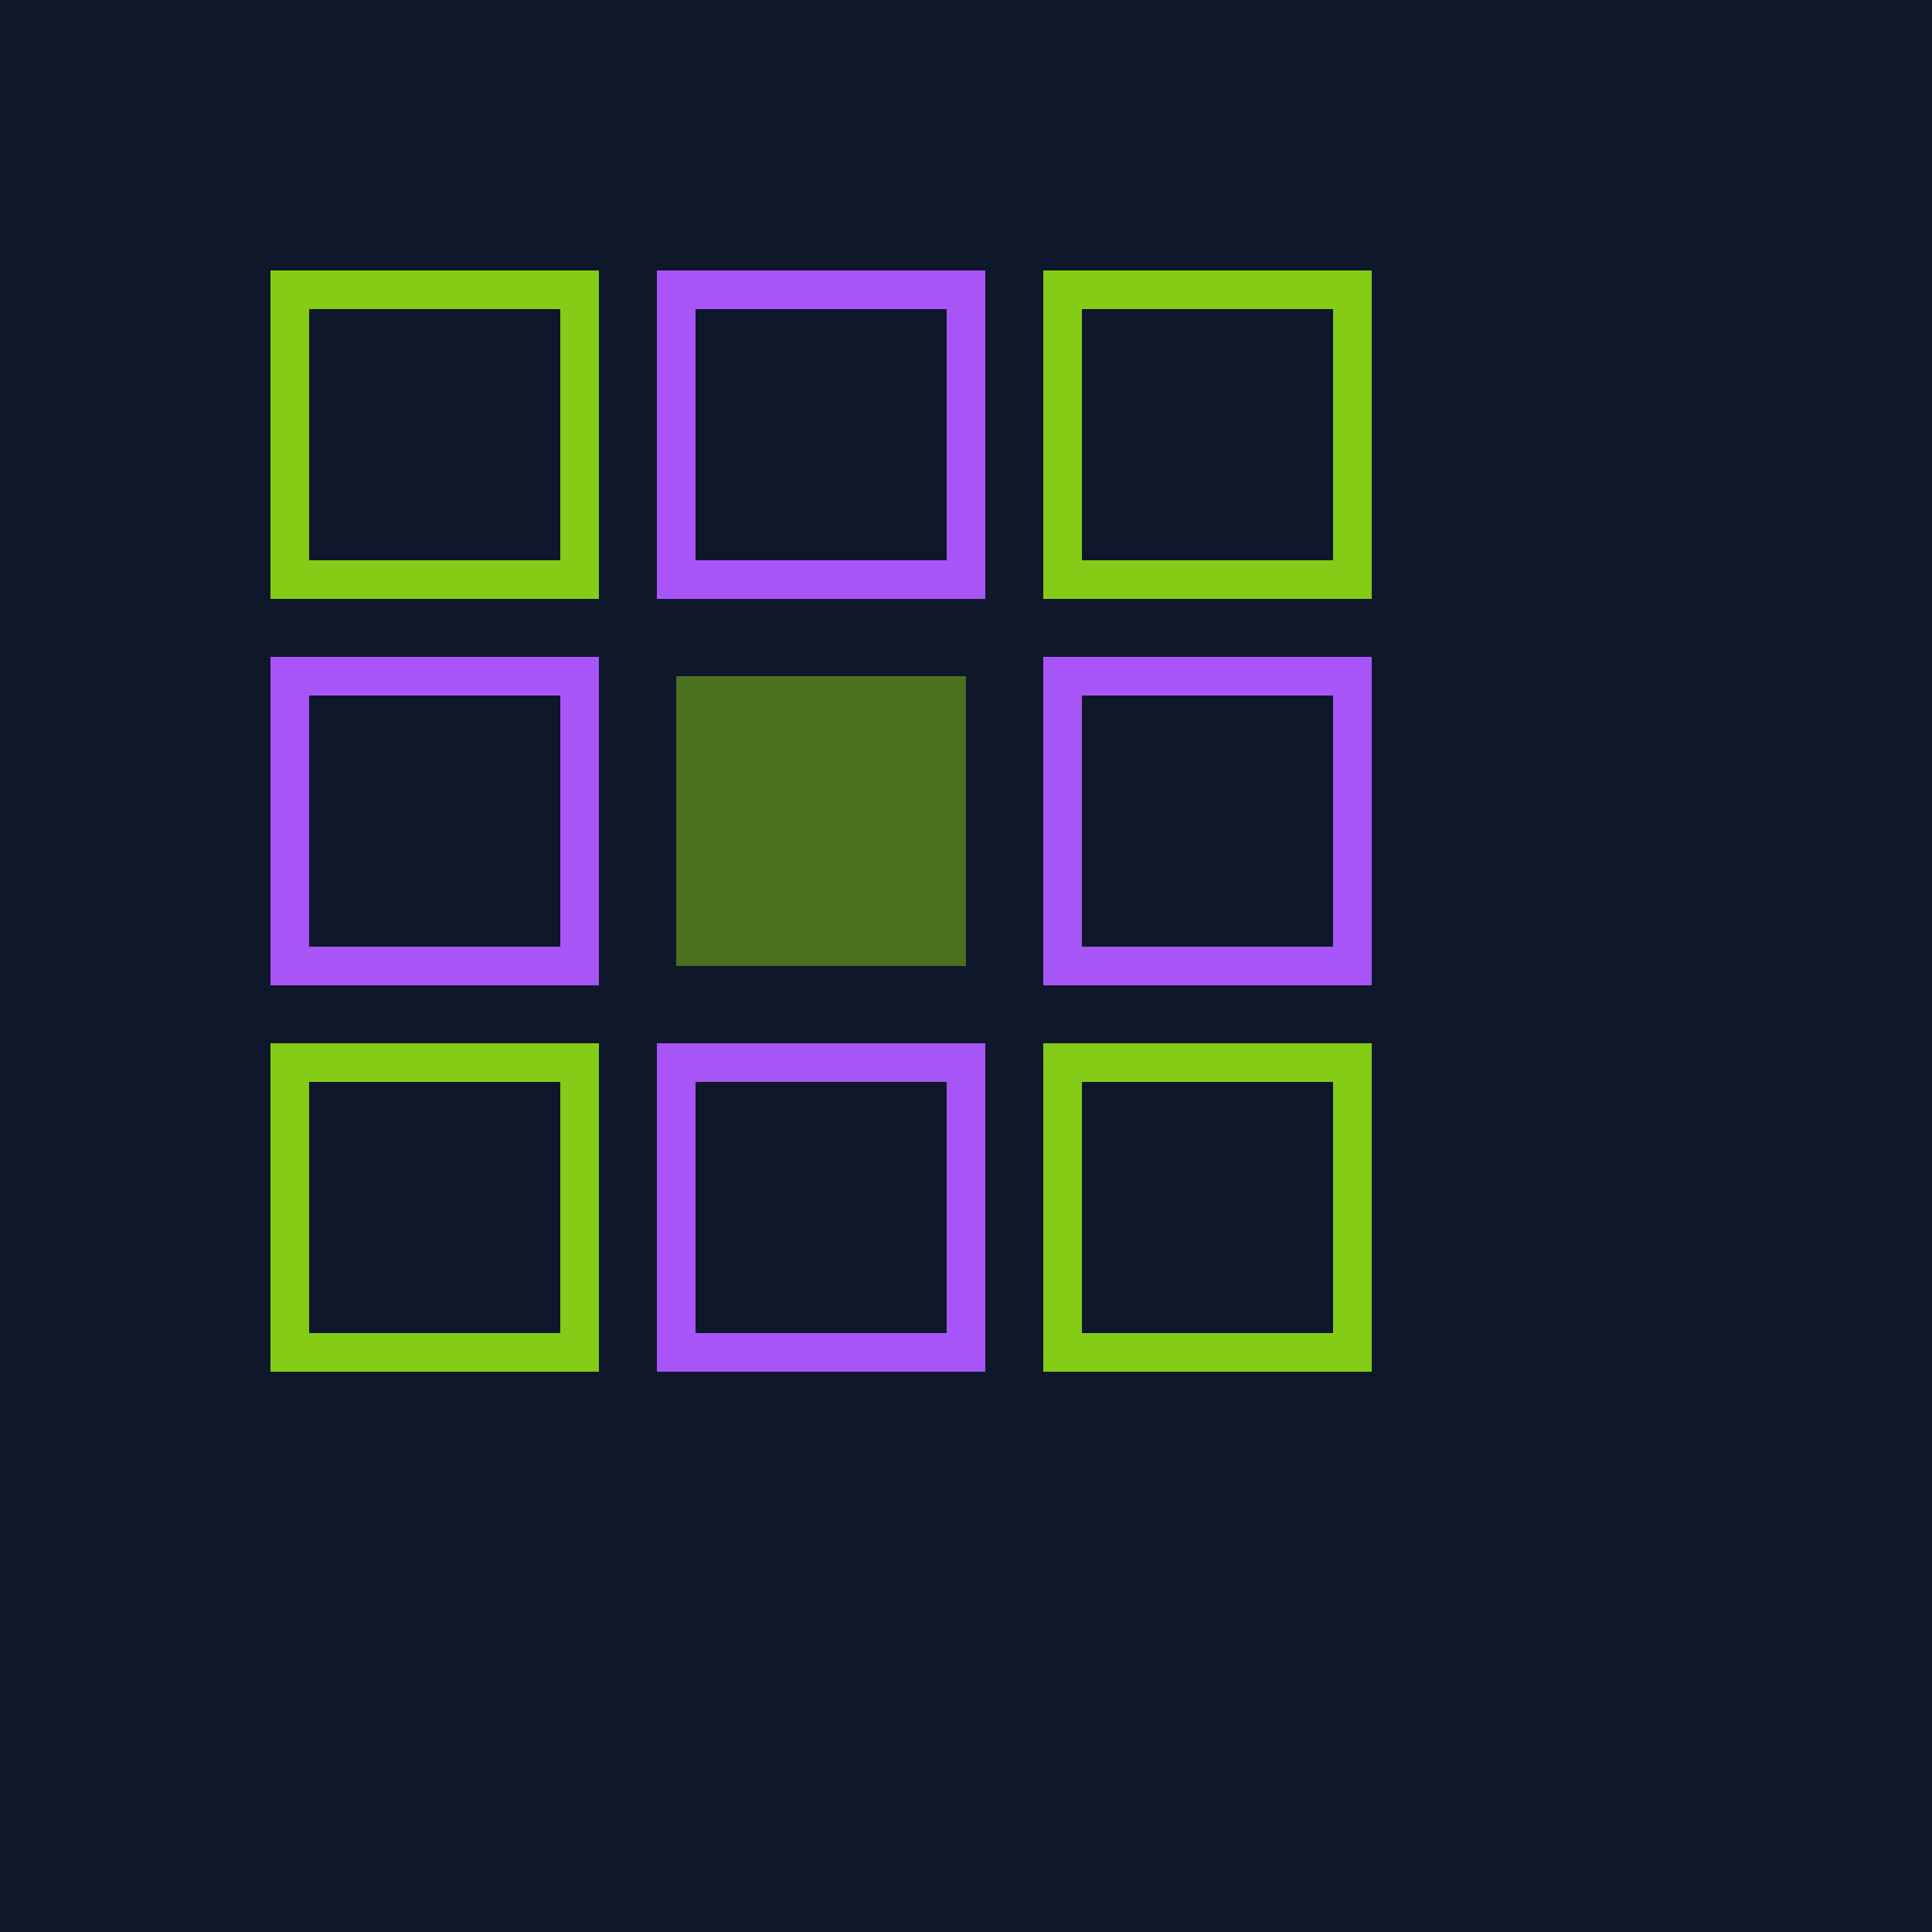 <svg viewBox="0 0 100 100" xmlns="http://www.w3.org/2000/svg"><rect width="100" height="100" fill="#0f172a"/><rect x="15" y="15" width="15" height="15" fill="none" stroke="#84cc16" stroke-width="2"/><rect x="35" y="15" width="15" height="15" fill="none" stroke="#a855f7" stroke-width="2"/><rect x="55" y="15" width="15" height="15" fill="none" stroke="#84cc16" stroke-width="2"/><rect x="15" y="35" width="15" height="15" fill="none" stroke="#a855f7" stroke-width="2"/><rect x="35" y="35" width="15" height="15" fill="#84cc16" opacity="0.5"/><rect x="55" y="35" width="15" height="15" fill="none" stroke="#a855f7" stroke-width="2"/><rect x="15" y="55" width="15" height="15" fill="none" stroke="#84cc16" stroke-width="2"/><rect x="35" y="55" width="15" height="15" fill="none" stroke="#a855f7" stroke-width="2"/><rect x="55" y="55" width="15" height="15" fill="none" stroke="#84cc16" stroke-width="2"/></svg>
